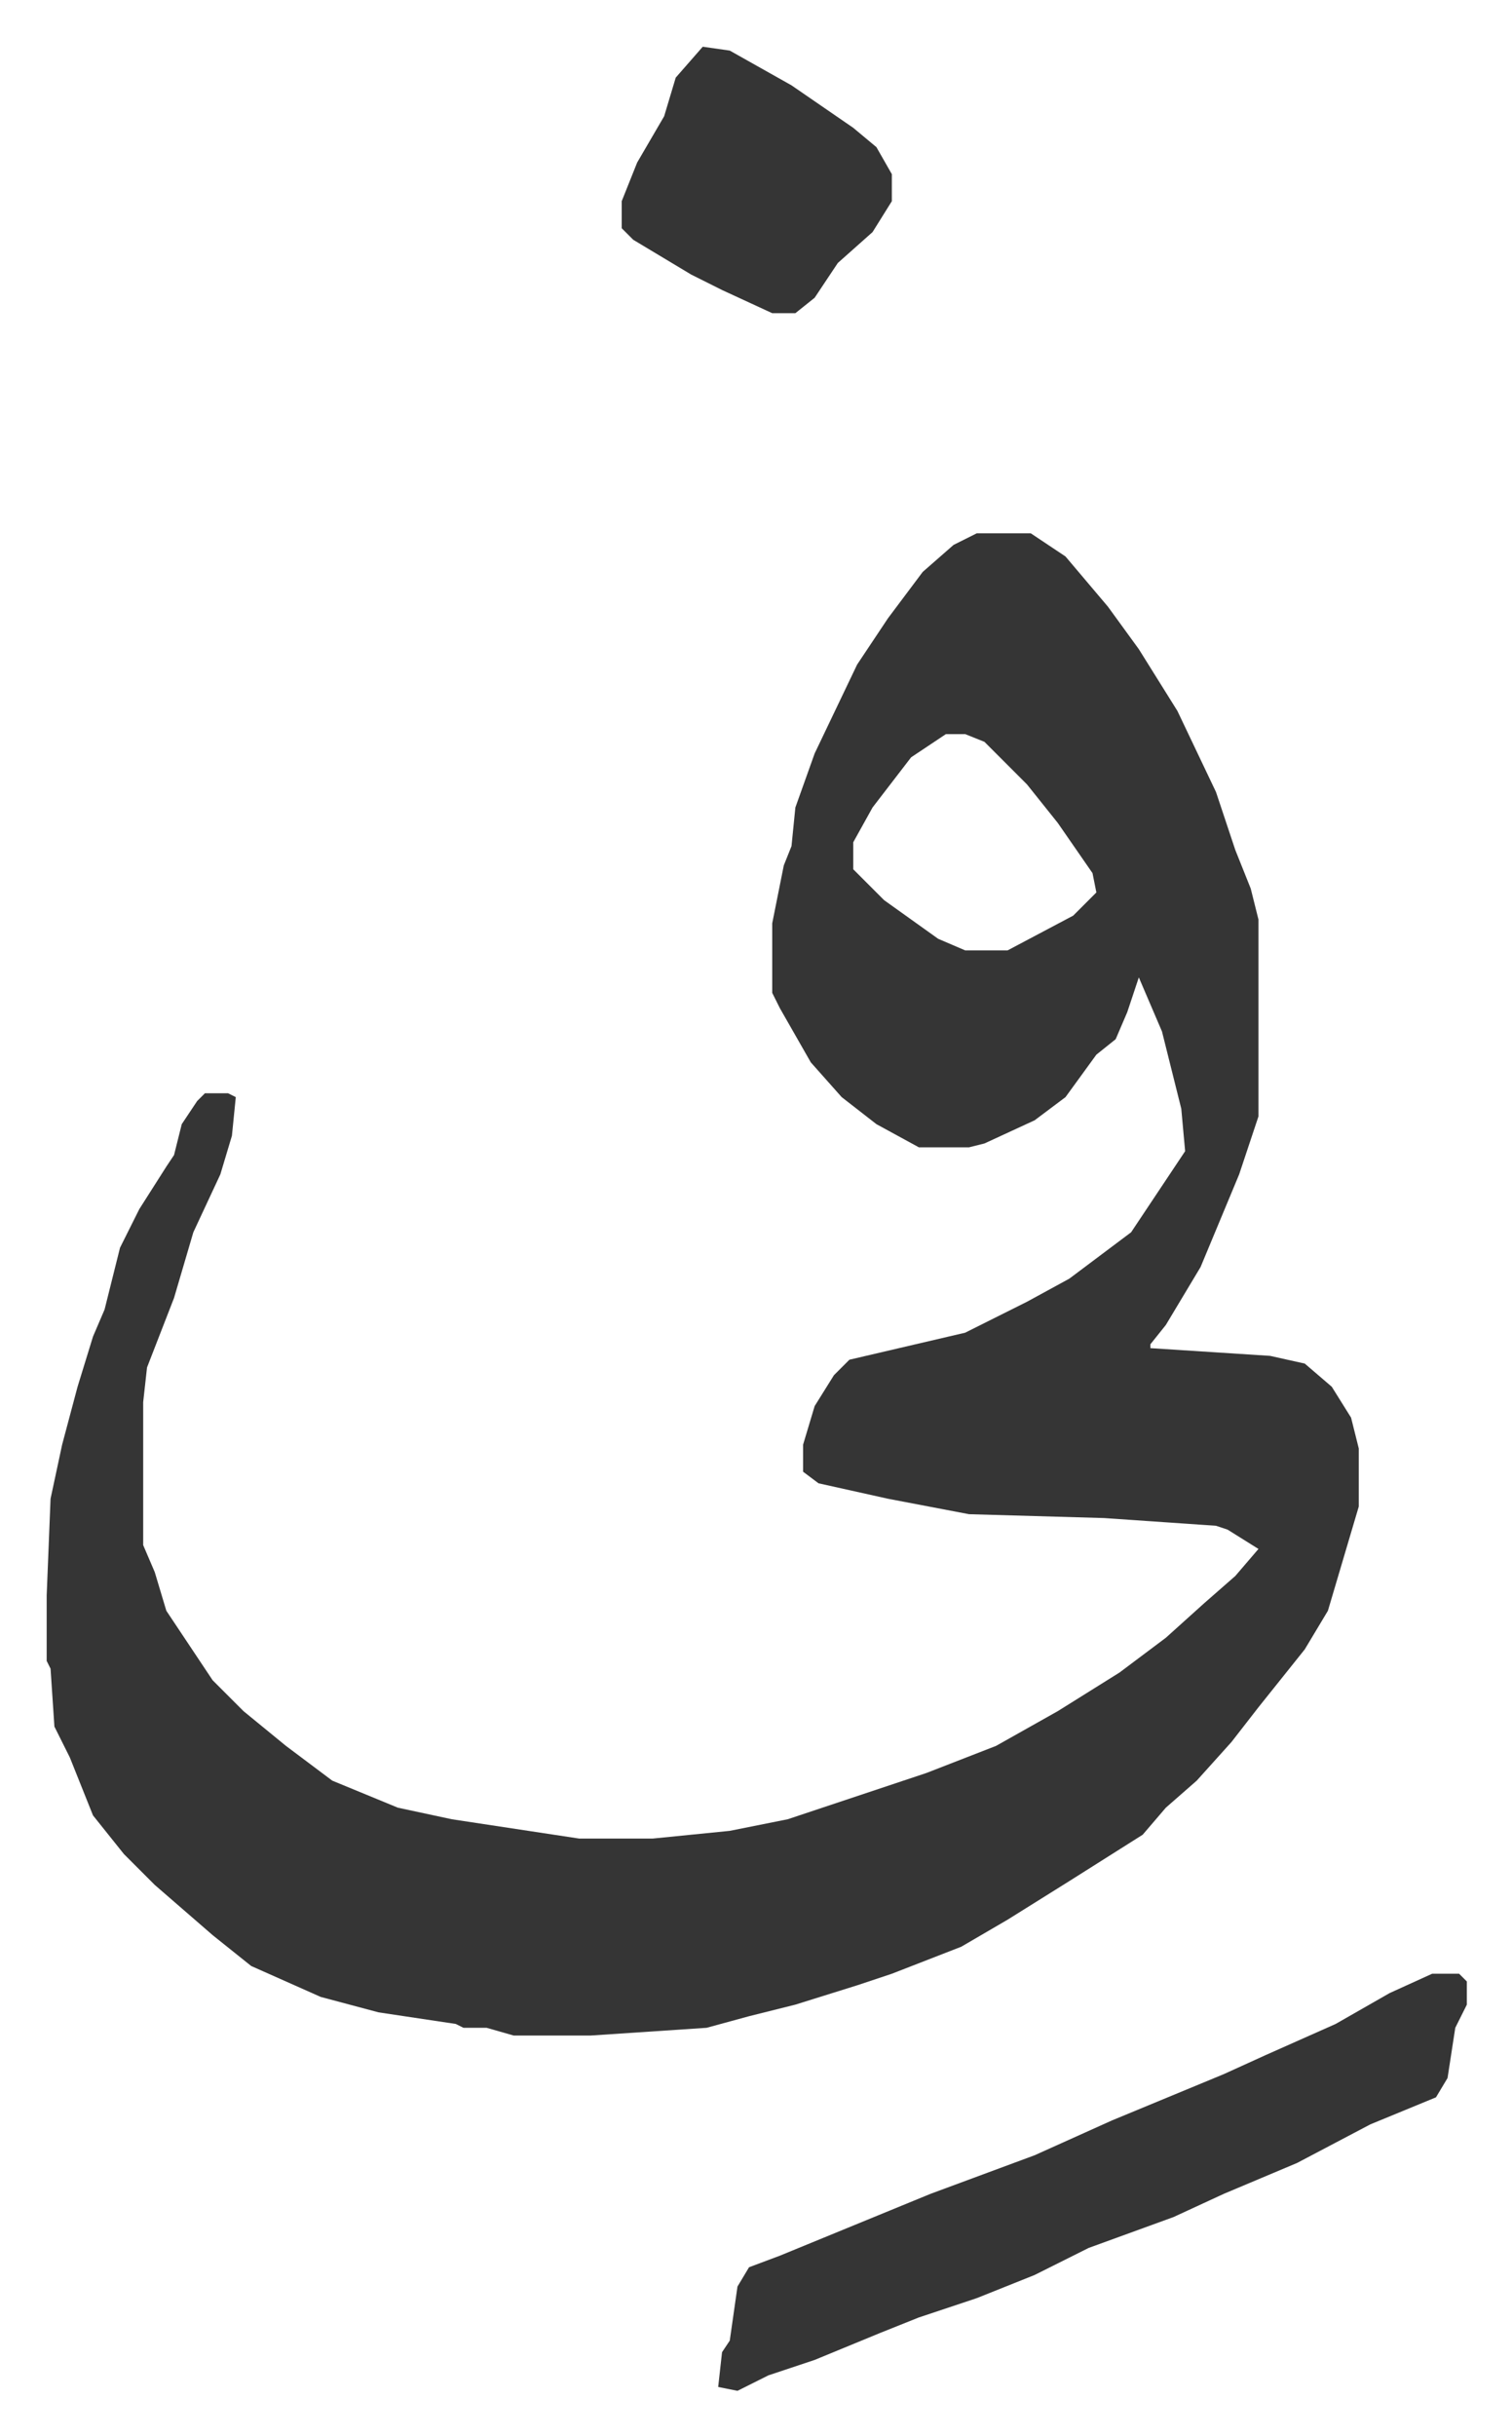 <svg xmlns="http://www.w3.org/2000/svg" viewBox="-12.1 523.9 391.8 630.8">
    <path fill="#353535" id="rule_normal" d="M241 662h14l9 6 11 13 8 11 10 16 10 21 5 15 4 10 2 8v51l-5 15-10 24-9 15-4 5v1l31 2 9 2 7 6 5 8 2 8v15l-8 27-6 10-12 15-7 9-9 10-8 7-6 7-19 12-16 10-12 7-18 7-9 3-16 5-12 3-11 3-30 2h-20l-7-2h-6l-2-1-20-3-15-4-18-8-10-8-15-13-8-8-8-10-6-15-4-8-1-15-1-2v-17l1-25 3-14 4-15 4-13 3-7 4-16 5-10 7-11 2-3 2-8 4-6 2-2h6l2 1-1 10-3 10-7 15-5 17-7 18-1 9v37l3 7 3 10 6 9 6 9 8 8 11 9 12 9 17 7 14 3 33 5h19l20-2 15-3 36-12 18-7 16-9 16-10 12-9 10-9 8-7 6-7-8-5-3-1-29-2-35-1-21-4-18-4-4-3v-7l3-10 5-8 4-4 30-7 16-8 11-6 8-6 8-6 14-21-1-11-5-20-6-14-3 9-3 7-5 4-8 11-8 6-13 6-4 1h-13l-11-6-9-7-8-9-8-14-2-4v-18l3-15 2-5 1-10 5-14 11-23 8-12 9-12 8-7zm-8 52-9 6-10 13-5 9v7l8 8 14 10 7 3h11l17-9 6-6-1-5-9-13-8-10-11-11-5-2zm126 321h7l2 2v6l-3 6-2 13-3 5-17 7-19 10-19 8-13 6-22 8-14 7-15 6-15 5-10 4-17 7-12 4-8 4-5-1 1-9 2-3 2-14 3-5 8-3 39-16 27-10 20-9 29-12 11-5 18-8 14-8zM170 536l7 1 16 9 16 11 6 5 4 7v7l-5 8-9 8-6 9-5 4h-6l-13-6-8-4-15-9-3-3v-7l4-10 7-12 3-10z"/>
</svg>
